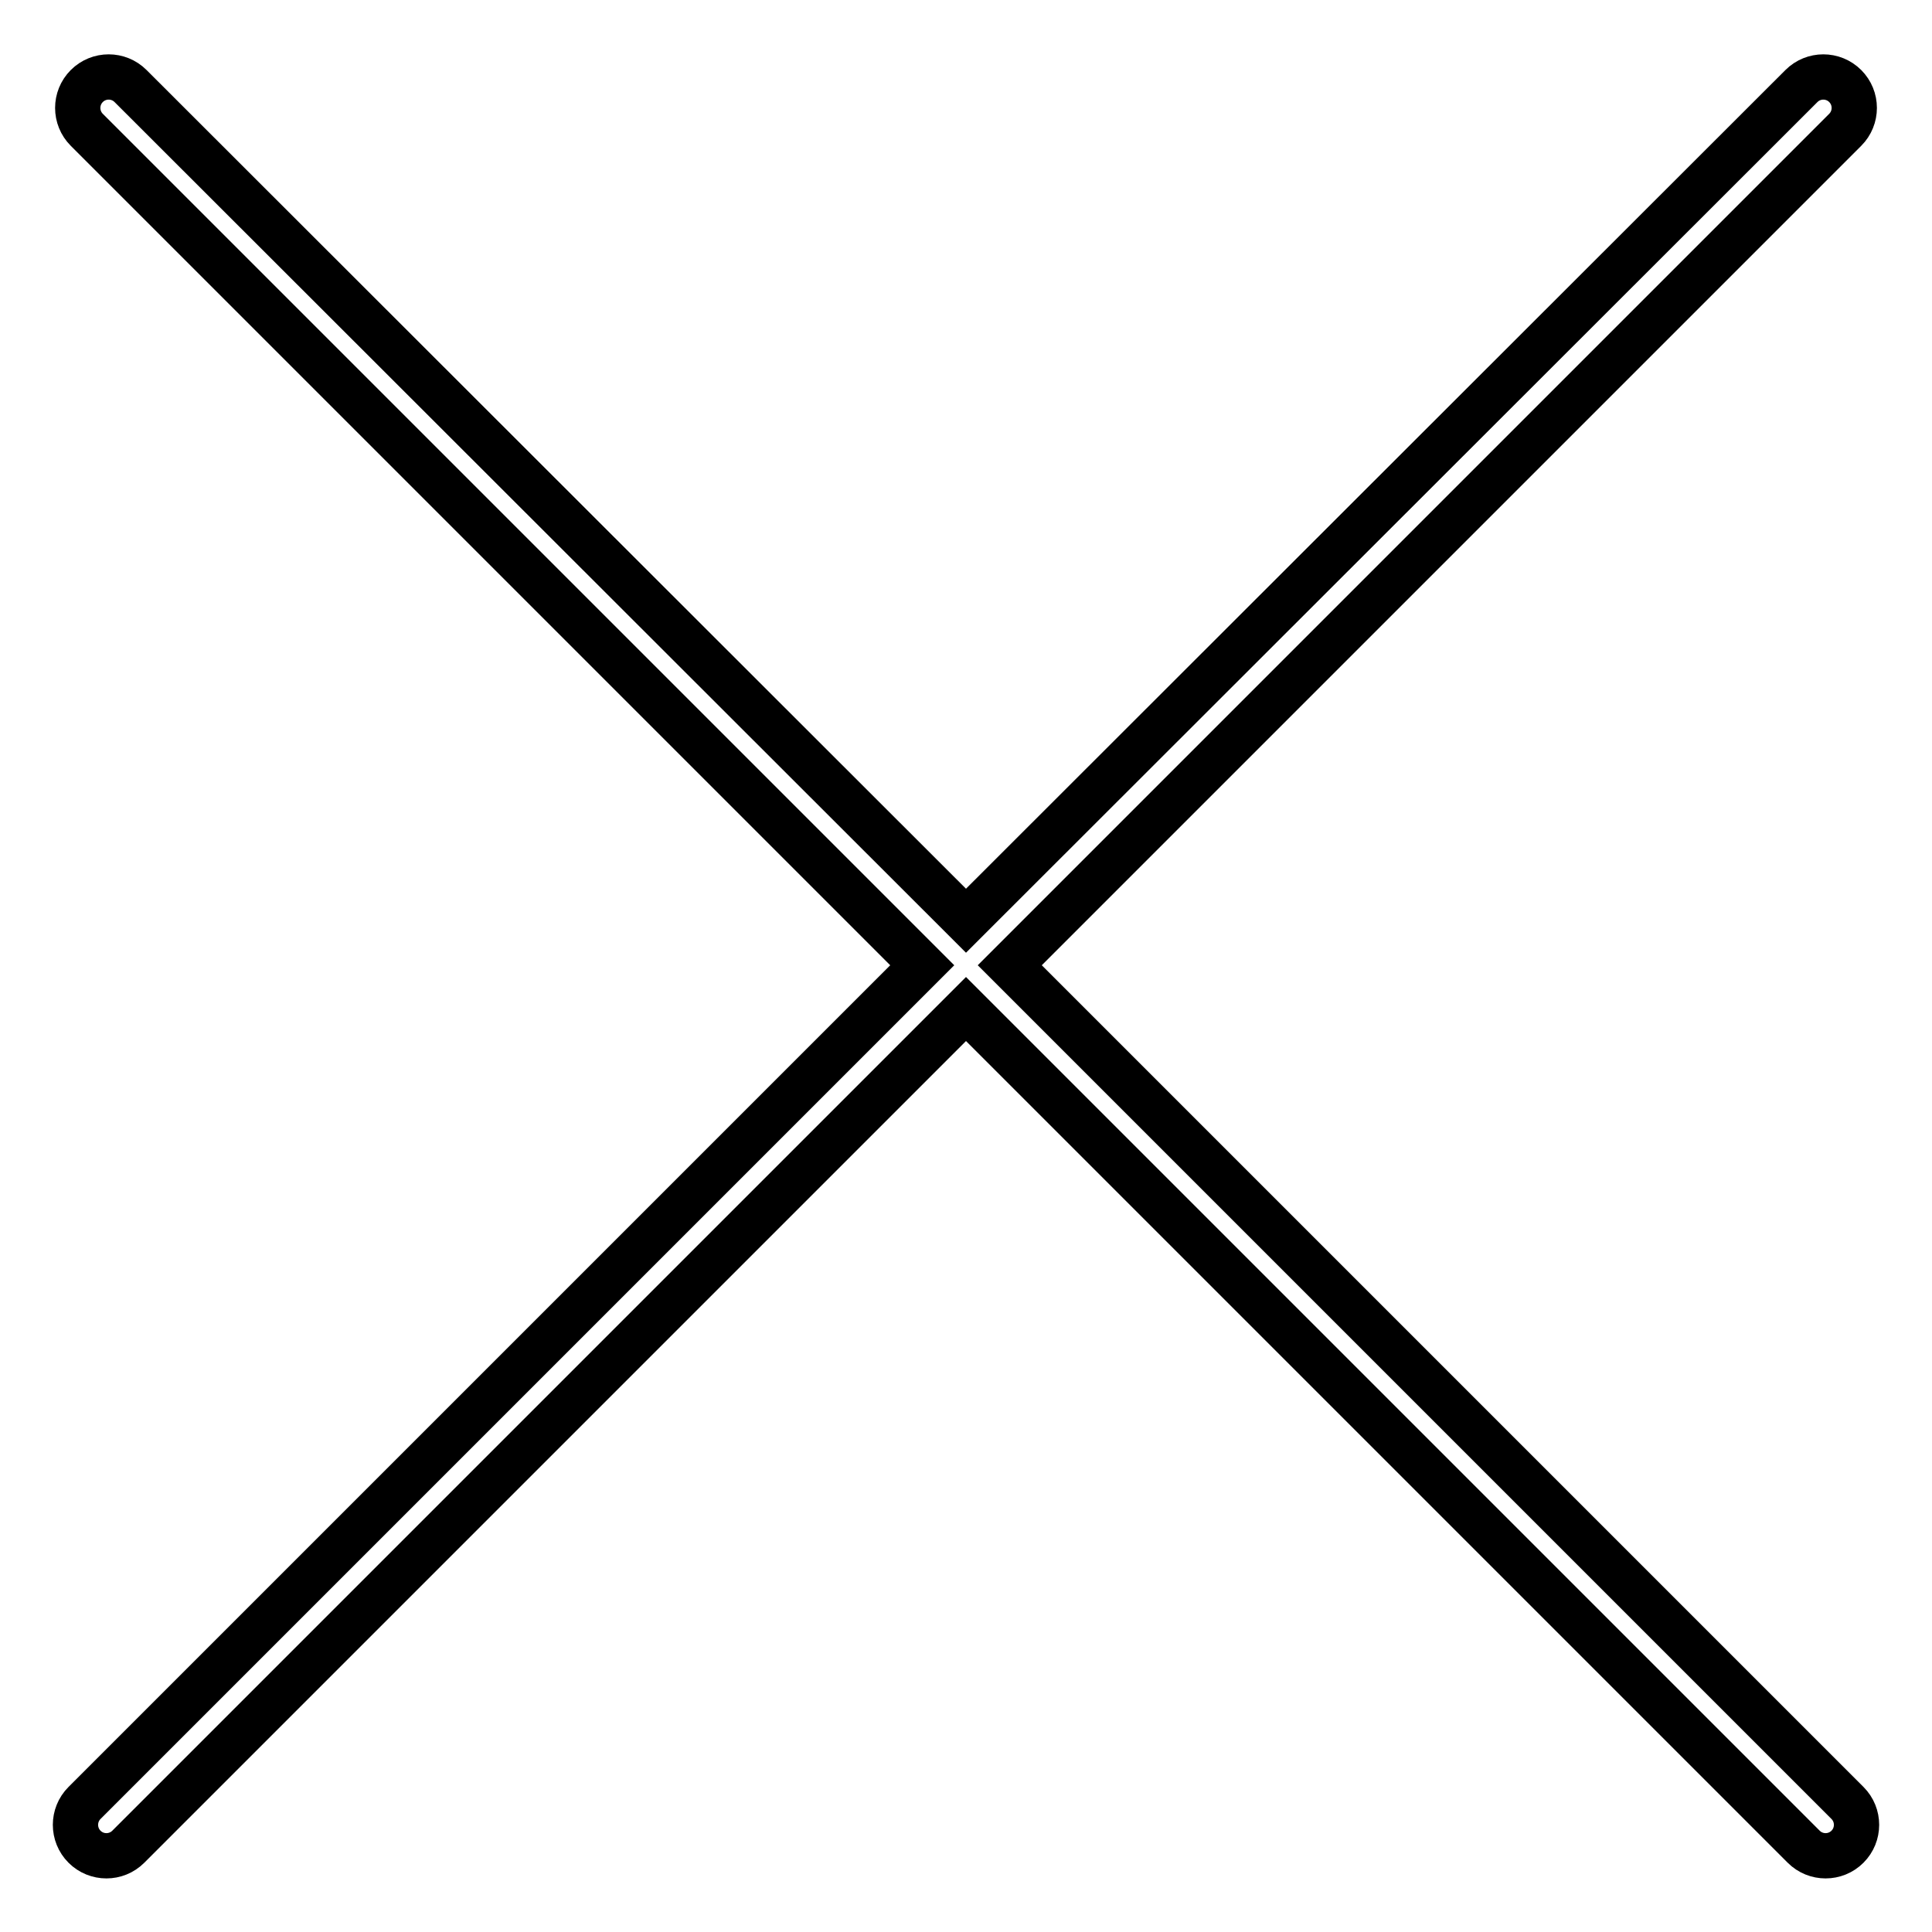 <?xml version="1.0" encoding="utf-8"?>
<!-- Svg Vector Icons : http://www.onlinewebfonts.com/icon -->
<!DOCTYPE svg PUBLIC "-//W3C//DTD SVG 1.1//EN" "http://www.w3.org/Graphics/SVG/1.1/DTD/svg11.dtd">
<svg version="1.1" xmlns="http://www.w3.org/2000/svg" xmlns:xlink="http://www.w3.org/1999/xlink" x="0px" y="0px" viewBox="0 0 256 256" enable-background="new 0 0 256 256" xml:space="preserve">
<g> <path stroke-width="6" fill-opacity="0" stroke="#000000"  d="M122.2,127.9L11.5,17.2c-1.6-1.6-1.6-4.2,0-5.8c1.6-1.6,4.2-1.6,5.8,0L128,122L238.7,11.4 c1.6-1.6,4.2-1.6,5.8,0c1.6,1.6,1.6,4.2,0,5.8L133.8,127.9l111,111c1.6,1.6,1.6,4.2,0,5.8c-1.6,1.6-4.2,1.6-5.8,0l-111-111 l-111,111c-1.6,1.6-4.2,1.6-5.8,0c-1.6-1.6-1.6-4.2,0-5.8L122.2,127.9z"/></g>
</svg>